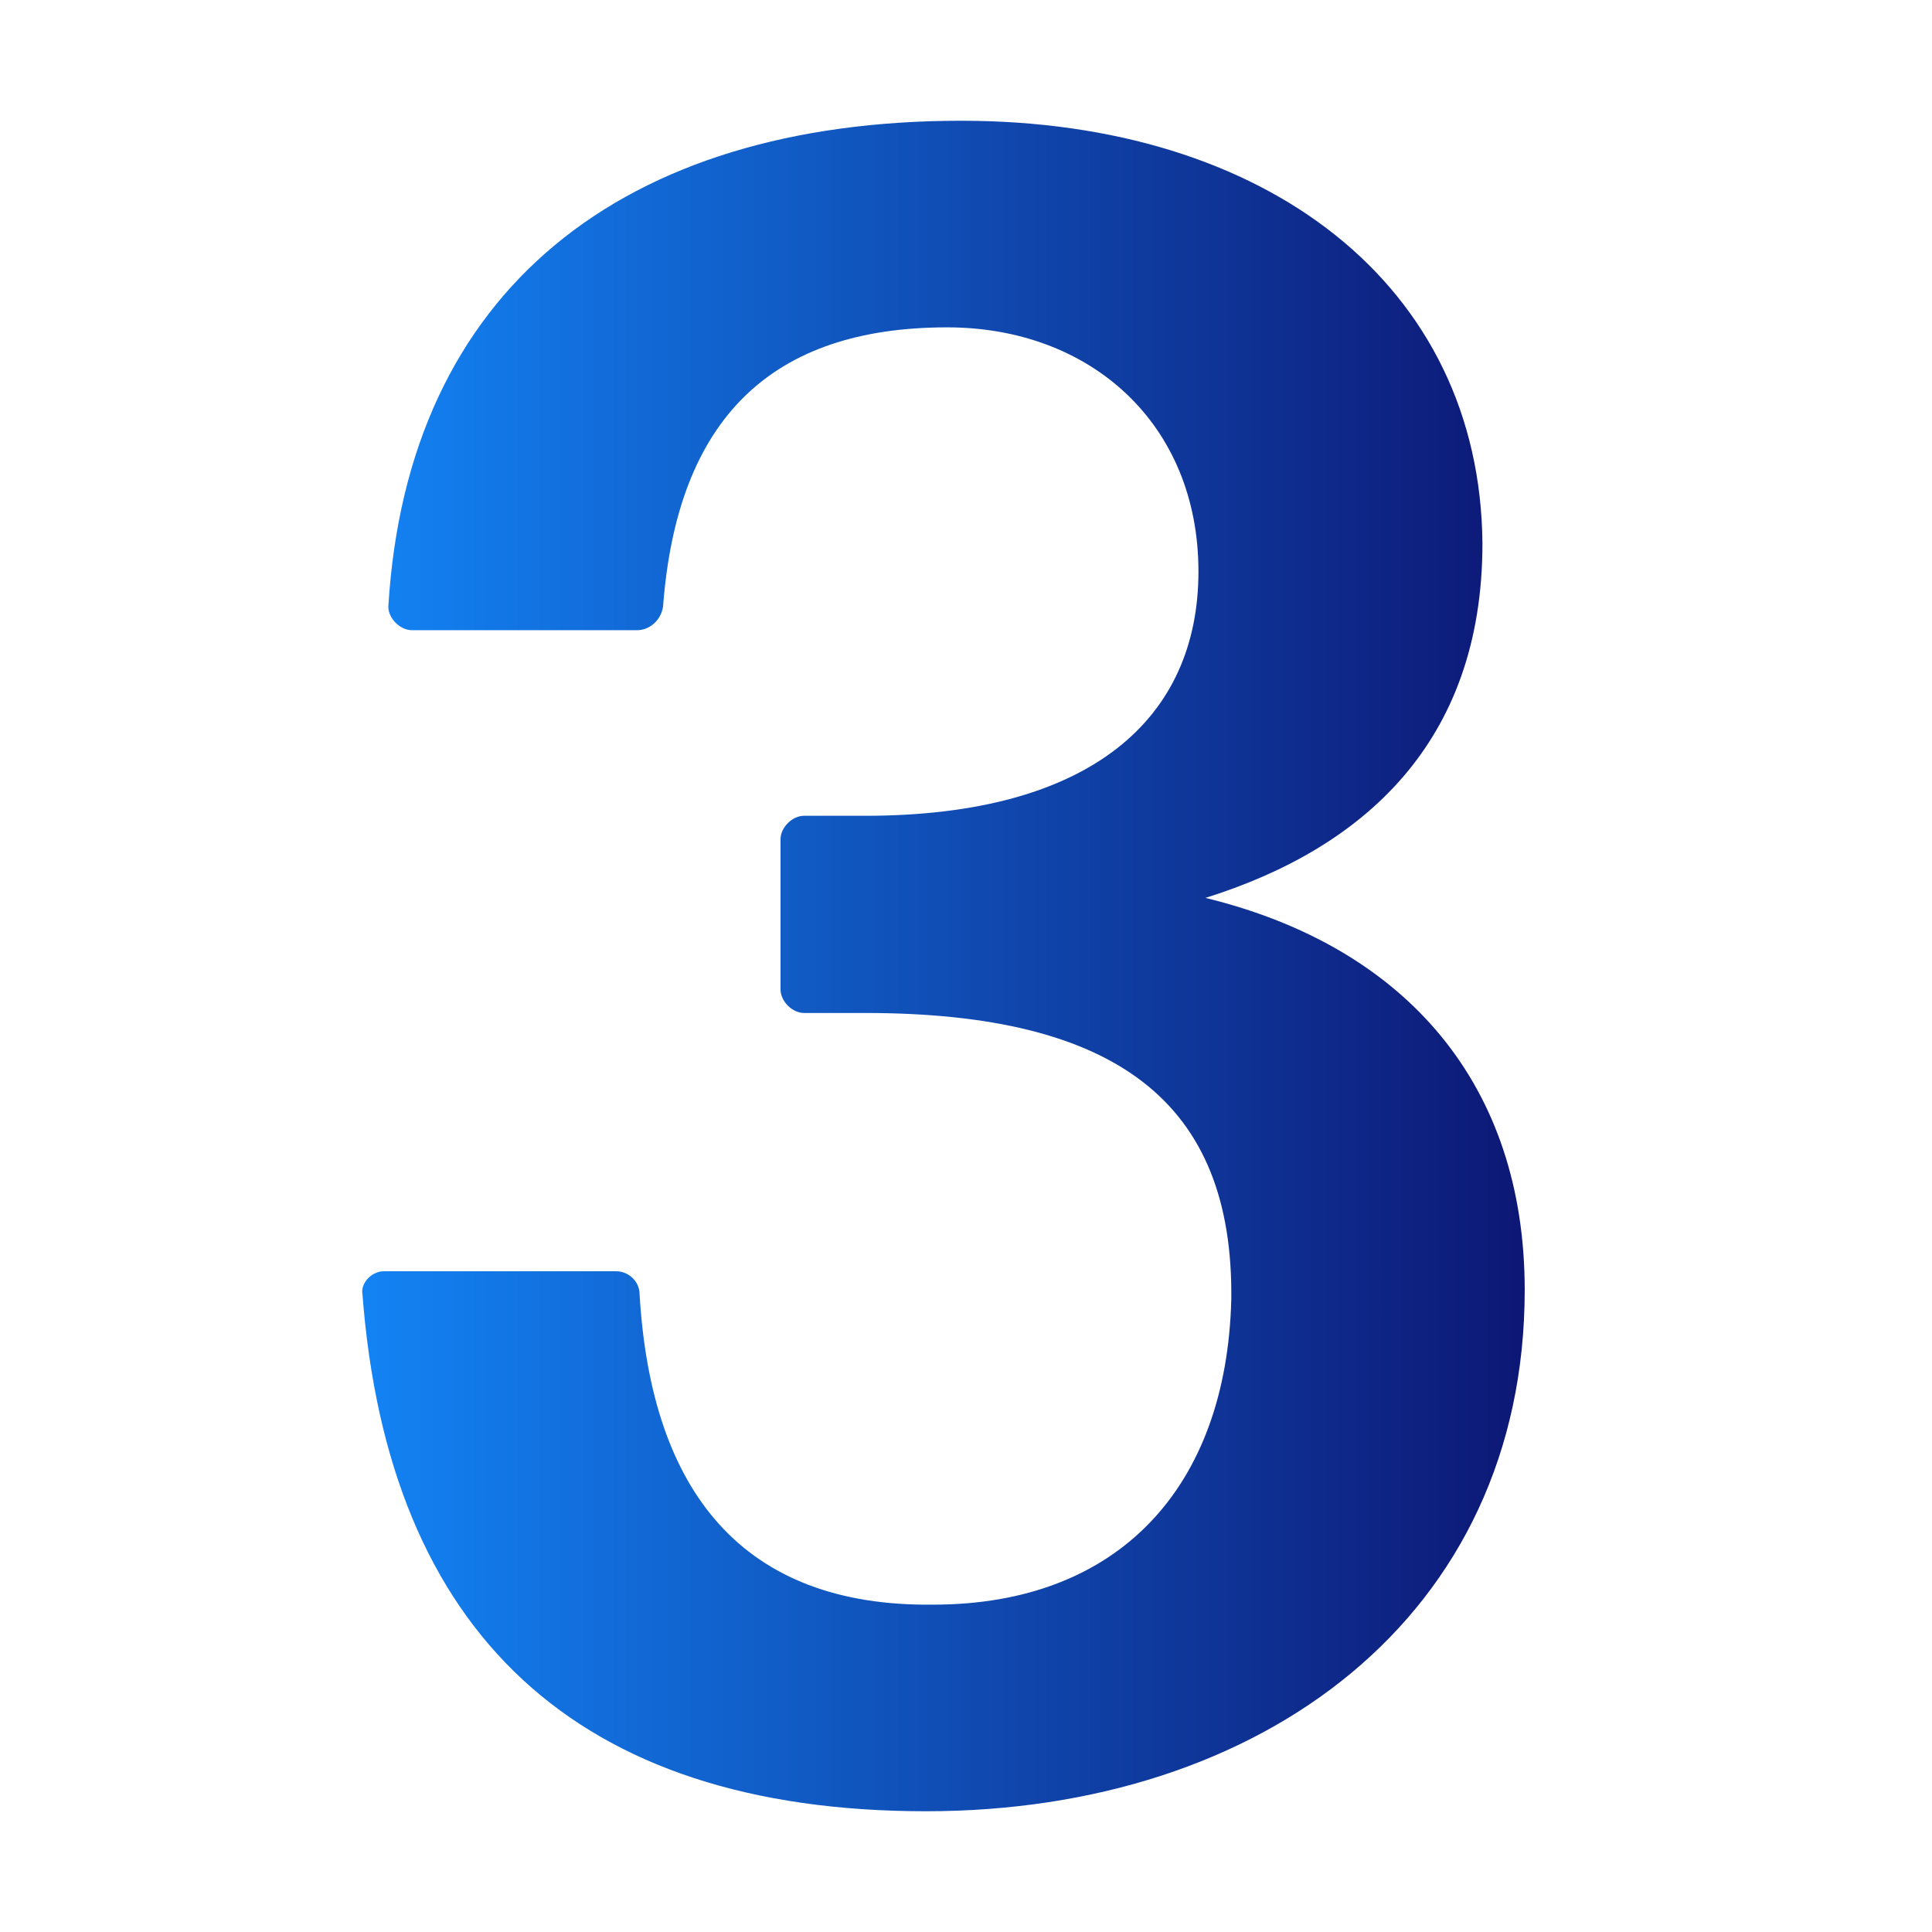 <svg width="16" height="16" viewBox="0 0 16 16" fill="none" xmlns="http://www.w3.org/2000/svg">
<path d="M12.627 10.683C12.627 13.386 10.45 15 7.669 15C4.772 15 3.216 13.522 3.002 10.722C2.983 10.625 3.08 10.528 3.178 10.528H5.103C5.2 10.528 5.297 10.606 5.297 10.722C5.394 12.356 6.152 13.308 7.728 13.289C9.264 13.289 10.158 12.317 10.197 10.761C10.216 9.128 9.244 8.389 7.164 8.389H6.658C6.561 8.389 6.464 8.292 6.464 8.194V6.95C6.464 6.853 6.561 6.756 6.658 6.756H7.164C9.05 6.756 9.925 5.939 9.925 4.733C9.925 3.508 9.03 2.711 7.844 2.711C6.386 2.711 5.608 3.469 5.491 5.025C5.472 5.142 5.375 5.219 5.277 5.219H3.411C3.314 5.219 3.216 5.122 3.216 5.025C3.372 2.4 5.161 1 7.961 1C10.489 1 12.258 2.361 12.277 4.5C12.277 6.153 11.286 7.028 9.983 7.436C11.655 7.844 12.627 8.992 12.627 10.683Z" fill="url(#paint0_linear_1_20)"/>
<defs>
<linearGradient id="paint0_linear_1_20" x1="12.634" y1="8" x2="3" y2="8" gradientUnits="userSpaceOnUse">
<stop stop-color="#0D1775"/>
<stop offset="1" stop-color="#1383F4"/>
</linearGradient>
</defs>
</svg>
